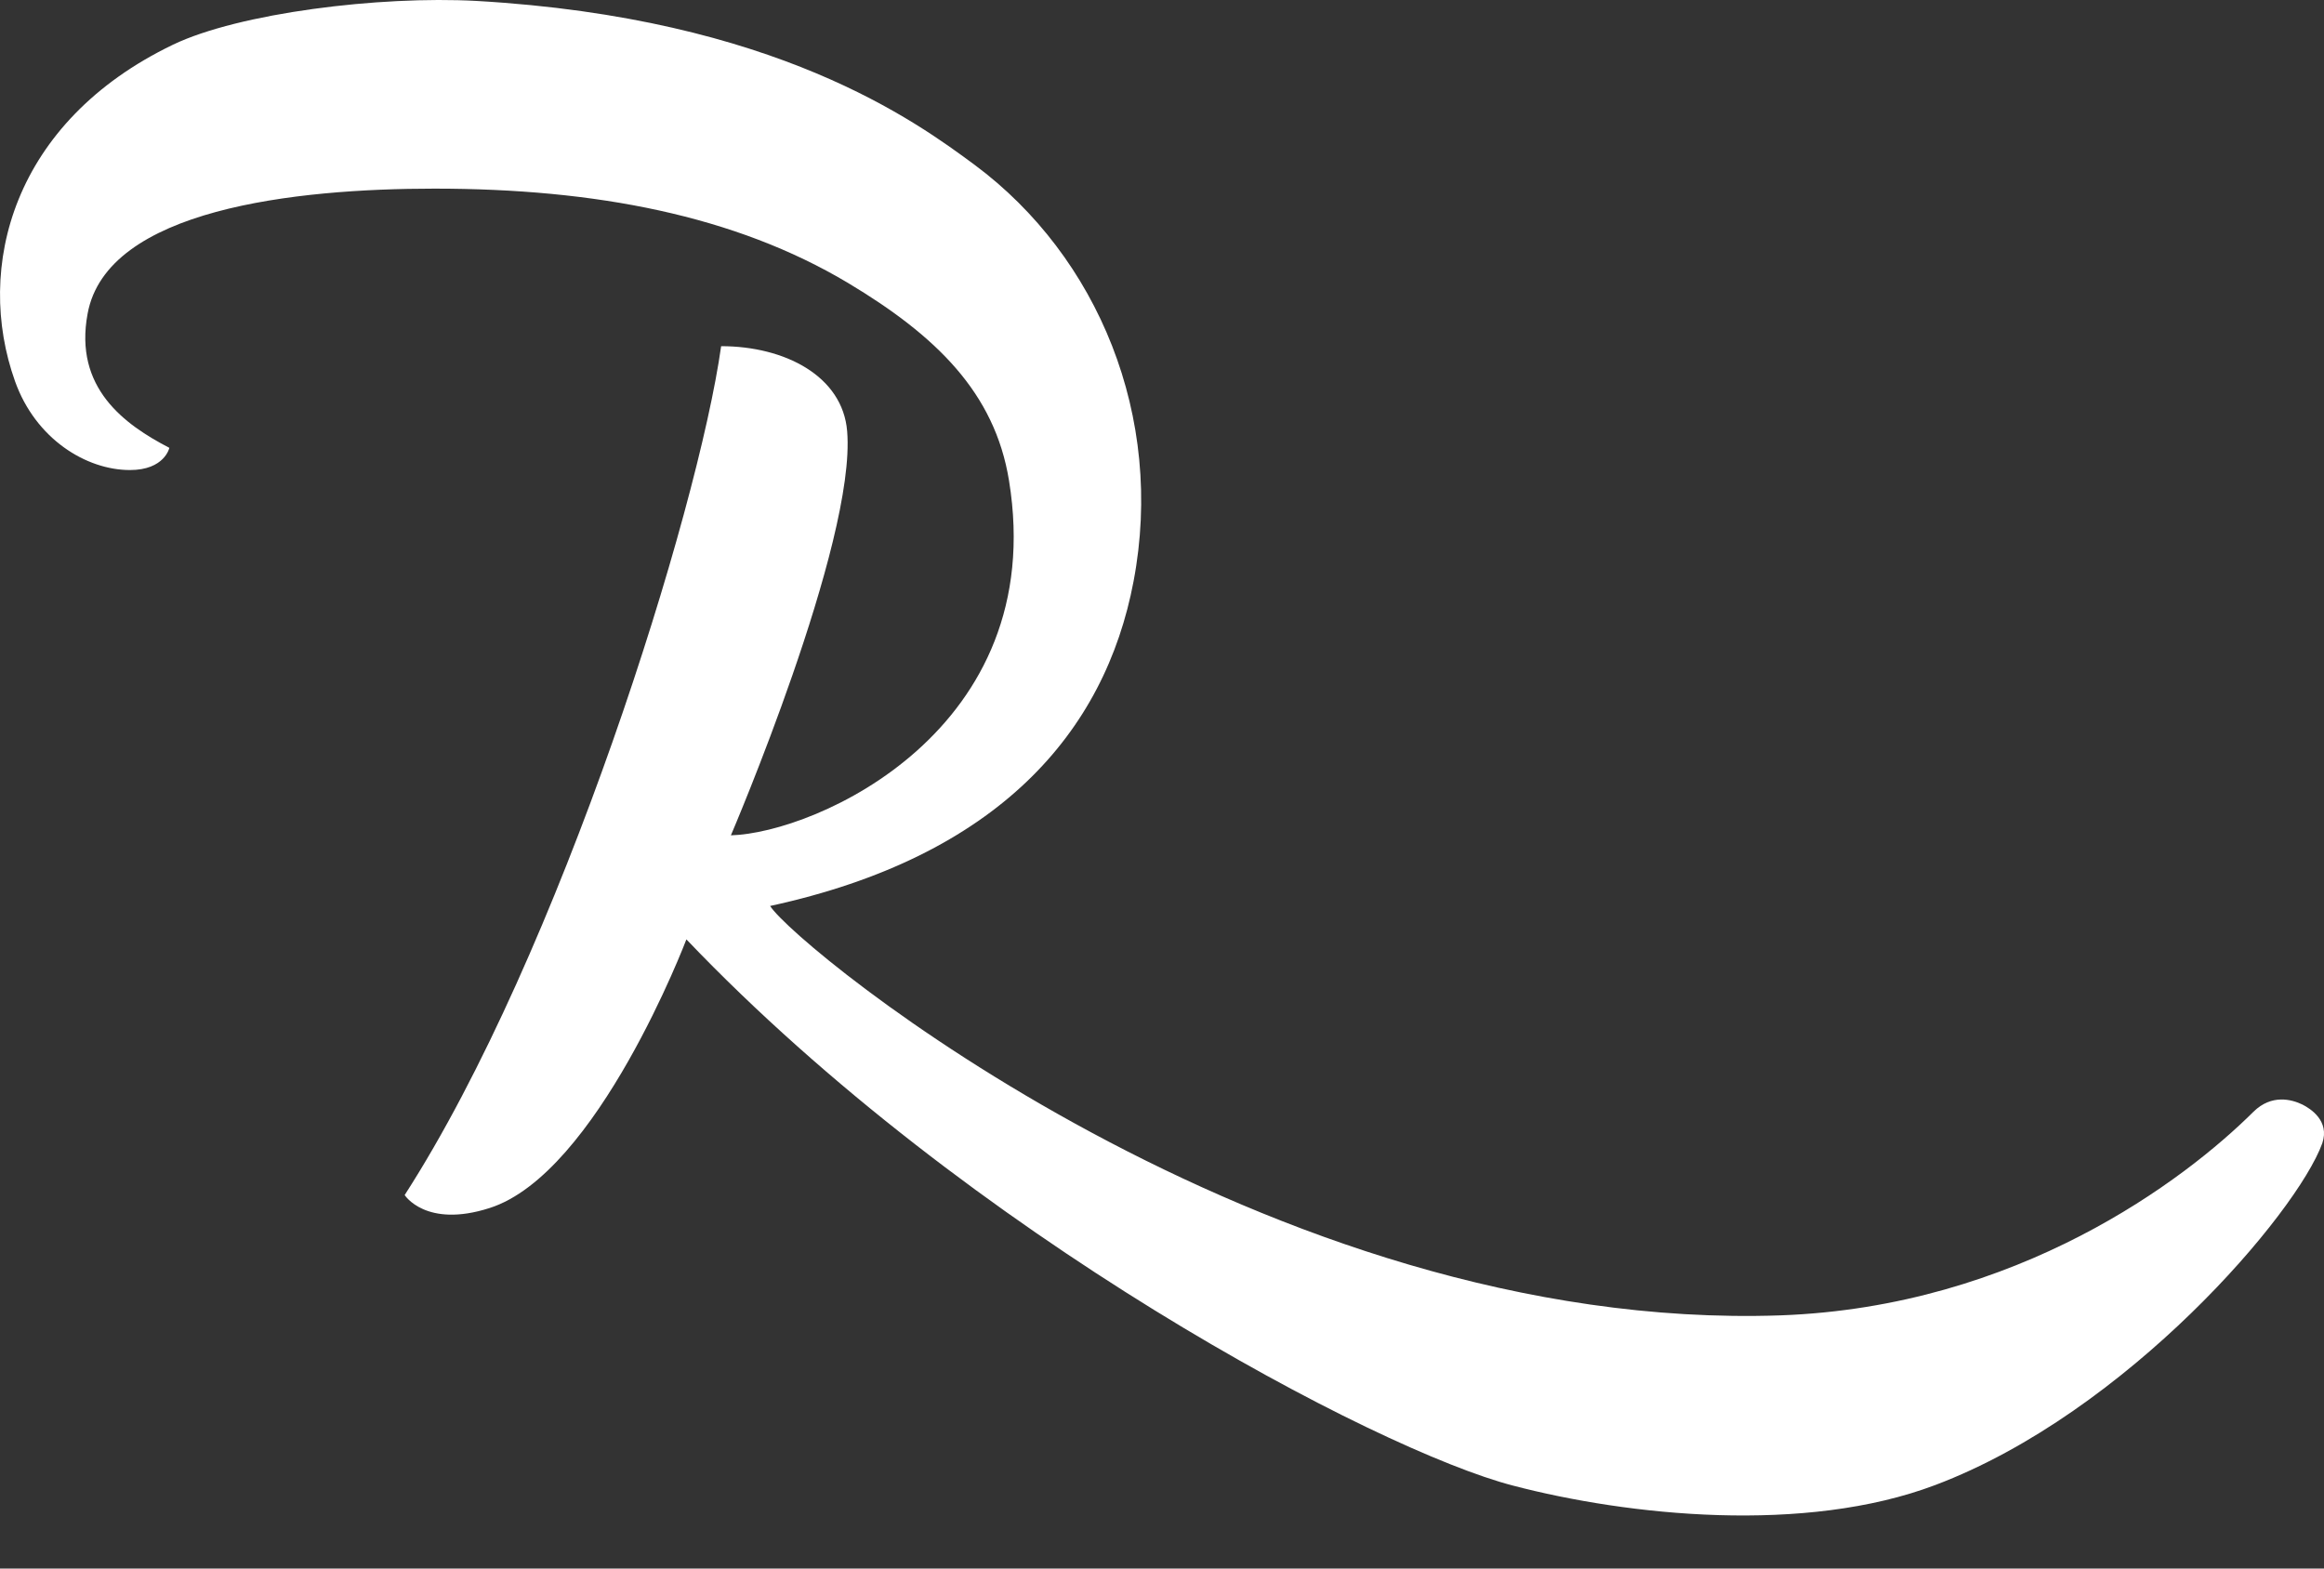 <svg width="40" height="27" viewBox="0 0 40 27" fill="none" xmlns="http://www.w3.org/2000/svg">
<rect x="0" y="0" width="40" height="27" fill="#333333" stroke="none"/>
<path d="M39.63 19.014C39.443 18.923 39.098 18.831 38.787 19.136C37.605 20.312 34.728 22.494 30.645 22.642C21.785 22.947 13.705 16.308 13.255 15.595C17.17 14.745 19.018 12.614 19.511 10.004C20.047 7.175 18.898 4.417 16.778 2.84C15.773 2.097 13.355 0.311 8.2 0.016C6.529 -0.075 4.112 0.225 2.978 0.769C0.216 2.097 -0.44 4.606 0.259 6.564C0.613 7.556 1.484 8.091 2.236 8.091C2.834 8.091 2.915 7.709 2.915 7.709C2.14 7.307 1.269 6.676 1.508 5.399C1.838 3.598 5.084 3.247 7.477 3.247C10.254 3.247 12.652 3.71 14.595 4.87C16.108 5.776 17.122 6.758 17.367 8.274C18.065 12.568 14.04 14.338 12.58 14.379C12.58 14.379 14.739 9.337 14.581 7.424C14.504 6.473 13.508 5.959 12.412 5.959C12.015 8.793 9.636 16.424 6.965 20.571C6.965 20.571 7.329 21.146 8.425 20.795C10.282 20.205 11.814 16.17 11.814 16.17C16.668 21.258 23.69 24.962 26.04 25.572C28.022 26.091 31.066 26.412 33.311 25.562C36.609 24.316 39.534 20.881 39.97 19.681C40.104 19.289 39.759 19.08 39.63 19.014Z" fill="white"/>
</svg>
